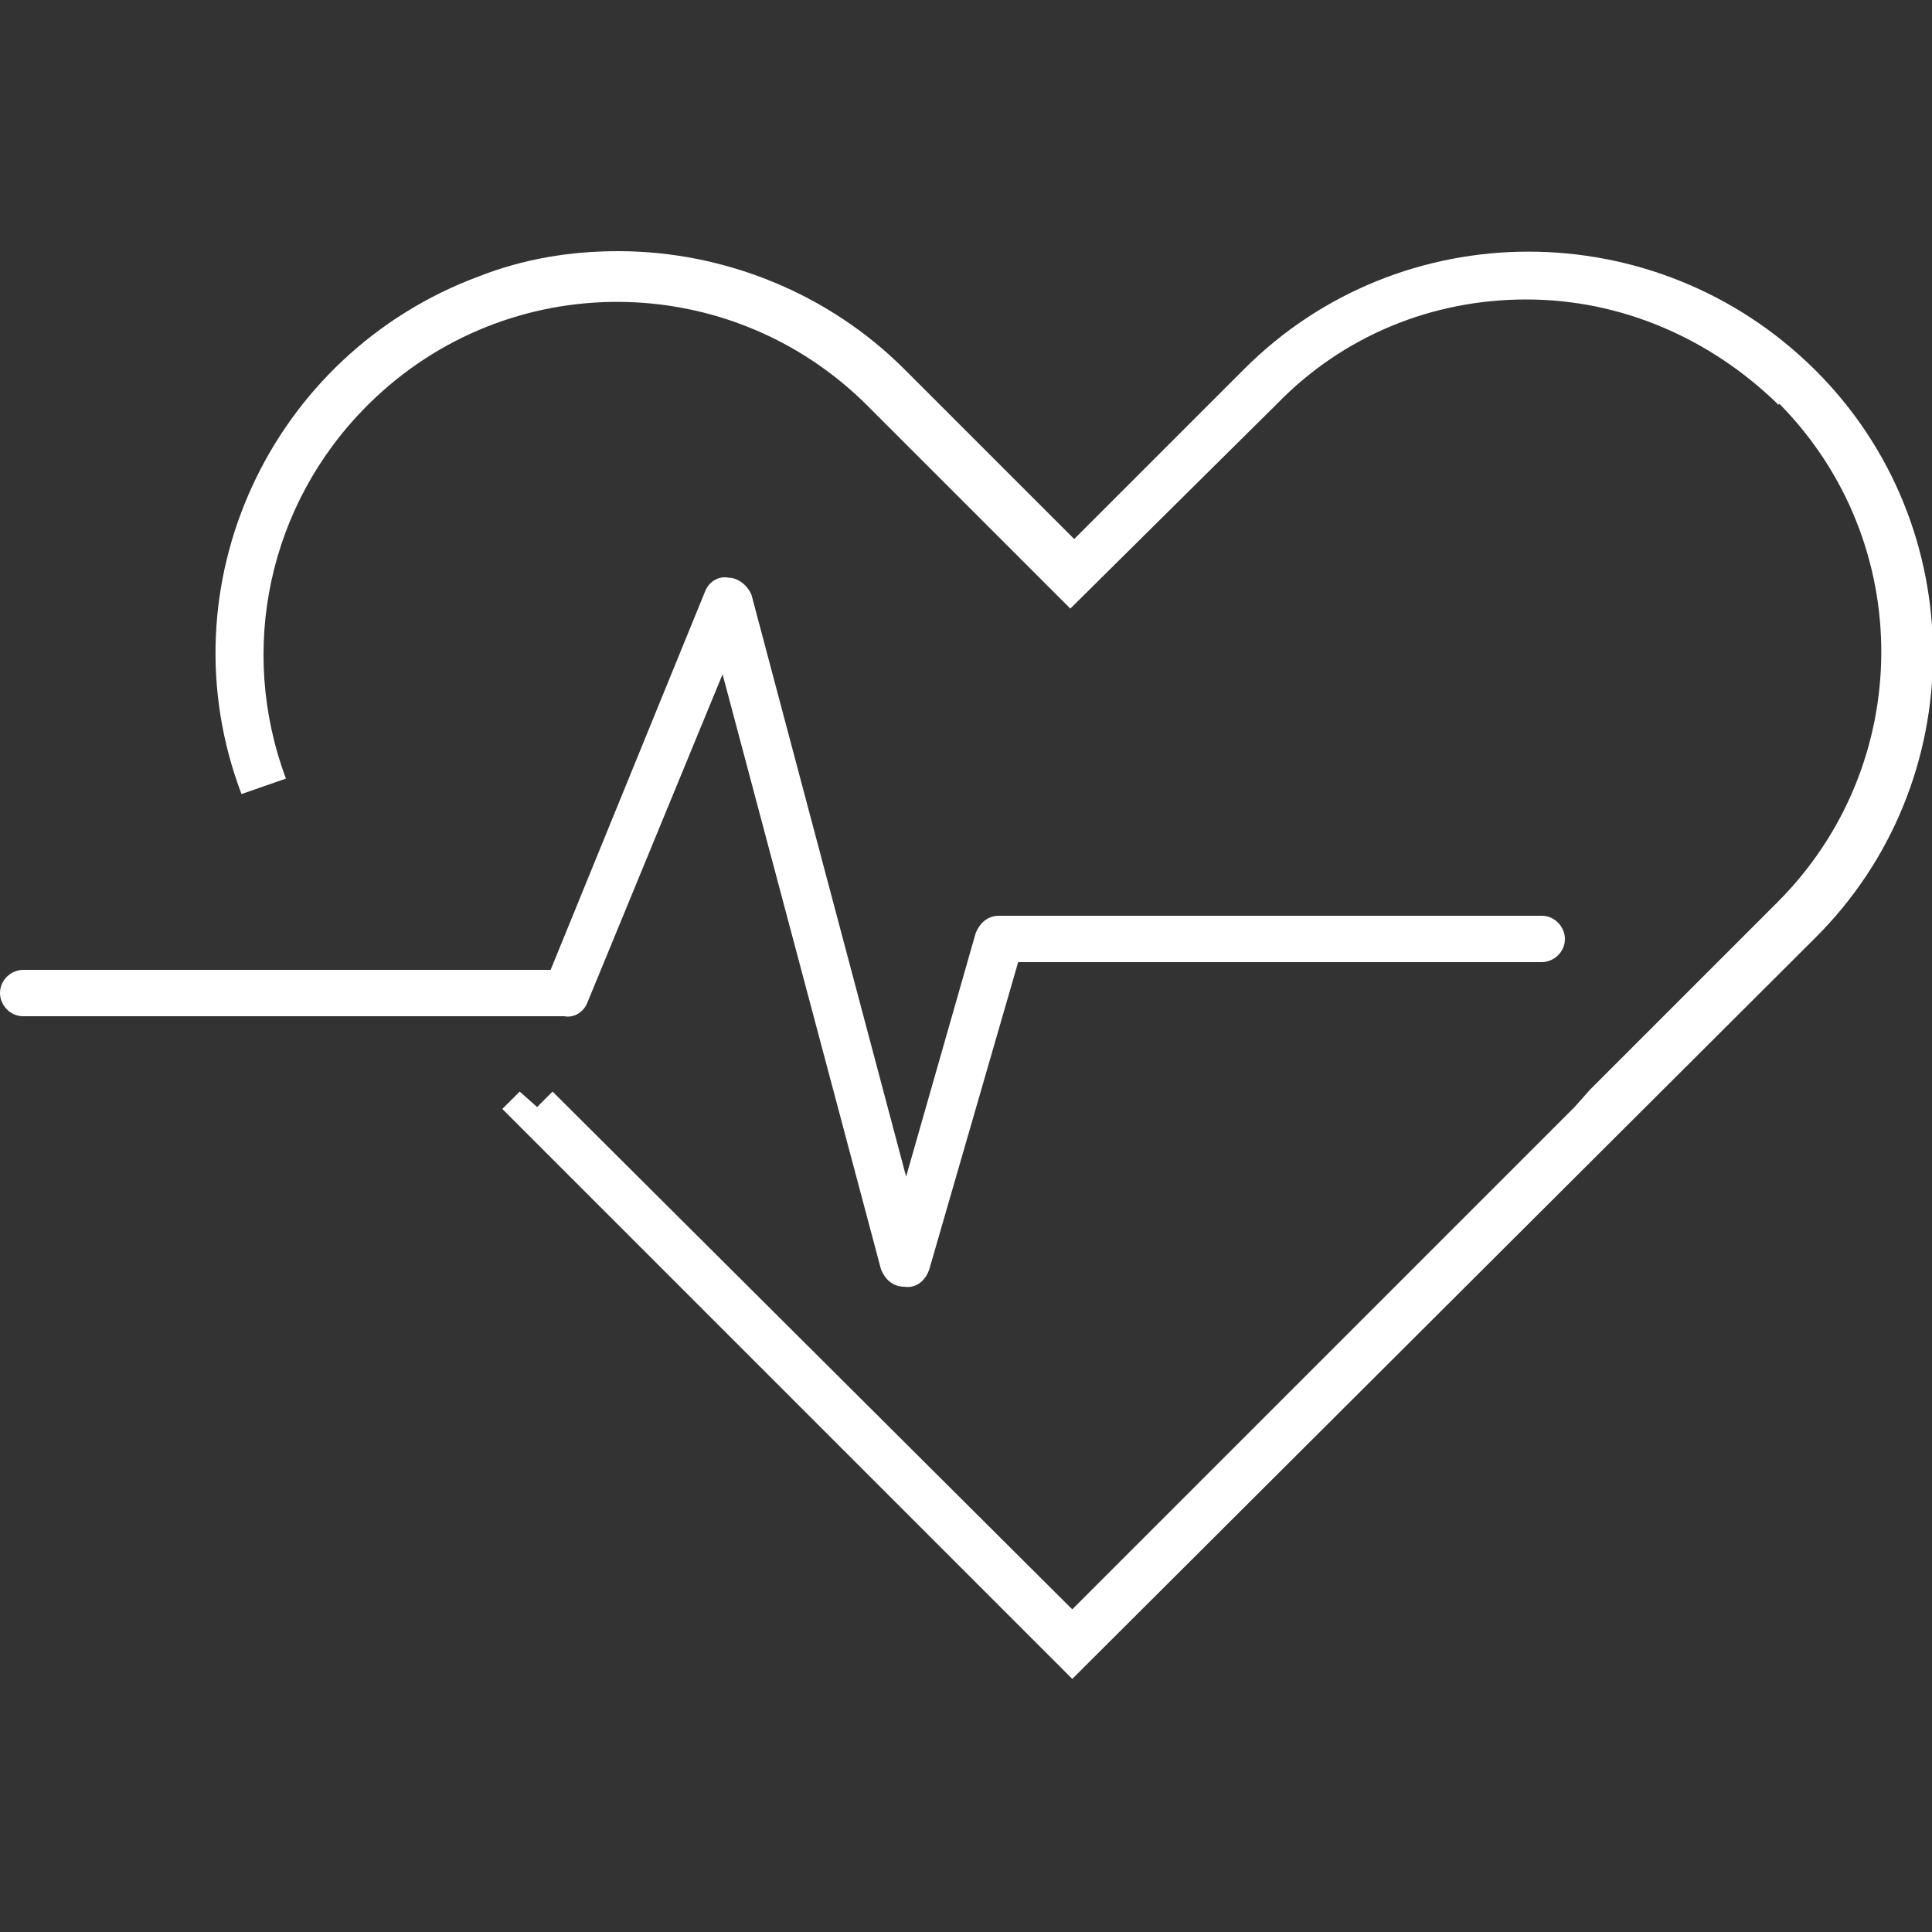 <?xml version="1.0" encoding="UTF-8"?>
<svg xmlns="http://www.w3.org/2000/svg" xmlns:xlink="http://www.w3.org/1999/xlink" version="1.1" id="Ebene_1" x="0px" y="0px" viewBox="0 0 100 100" style="enable-background:new 0 0 100 100;" xml:space="preserve">
<rect x="0" y="0" width="100" height="100" fill="#333333" stroke="none"/>
<style type="text/css">
	.st0{fill:#009036;fill-opacity:0;}
	.st1{fill:#FFFFFF;}
</style>
<rect class="st0" width="100" height="100"></rect>
<g transform="translate(0 13)">
	<path class="st1" d="M55.5,73.9L26,44.4l0.9-0.9l0.9,0.8l0.8-0.8l26.9,26.8l26-26l0.8-0.9l9.7-9.7c7.1-7.1,7.2-18.6,0.1-25.8   C92,8,92,7.9,92,7.9C88.5,4.5,83.9,2.5,79,2.5c-4.9,0-9.5,1.9-12.9,5.4L55.4,18.5L44.9,8c-7.1-7.1-18.6-7.2-25.8-0.1   c0,0-0.1,0.1-0.1,0.1c-5.1,5.1-6.7,12.6-4.2,19.3l-2.3,0.8C8.4,17.3,14,5.3,24.8,1.3C27.1,0.4,29.5,0,32,0c5.5,0,10.9,2.2,14.8,6.1   l8.8,8.8l8.8-8.8C72.5-2,85.7-2,93.9,6.1s8.2,21.4,0,29.5L55.5,73.9z"></path>
	<path class="st1" d="M46.8,53.6L46.8,53.6c-0.6,0-1-0.4-1.2-0.9l-8.2-30.8l-7,17c-0.2,0.5-0.7,0.8-1.2,0.7h-28   c-0.7,0-1.2-0.6-1.2-1.2c0-0.7,0.6-1.2,1.2-1.2h27.3l8-19.6c0.2-0.5,0.7-0.8,1.2-0.7c0.5,0,1,0.4,1.2,0.9l8,30.1l3.6-12.6   c0.2-0.5,0.6-0.9,1.2-0.9h28.1c0.7,0,1.2,0.6,1.2,1.2c0,0.7-0.6,1.2-1.2,1.2H52.7l-4.6,15.9C47.9,53.3,47.4,53.7,46.8,53.6z"></path>
</g>
</svg>
